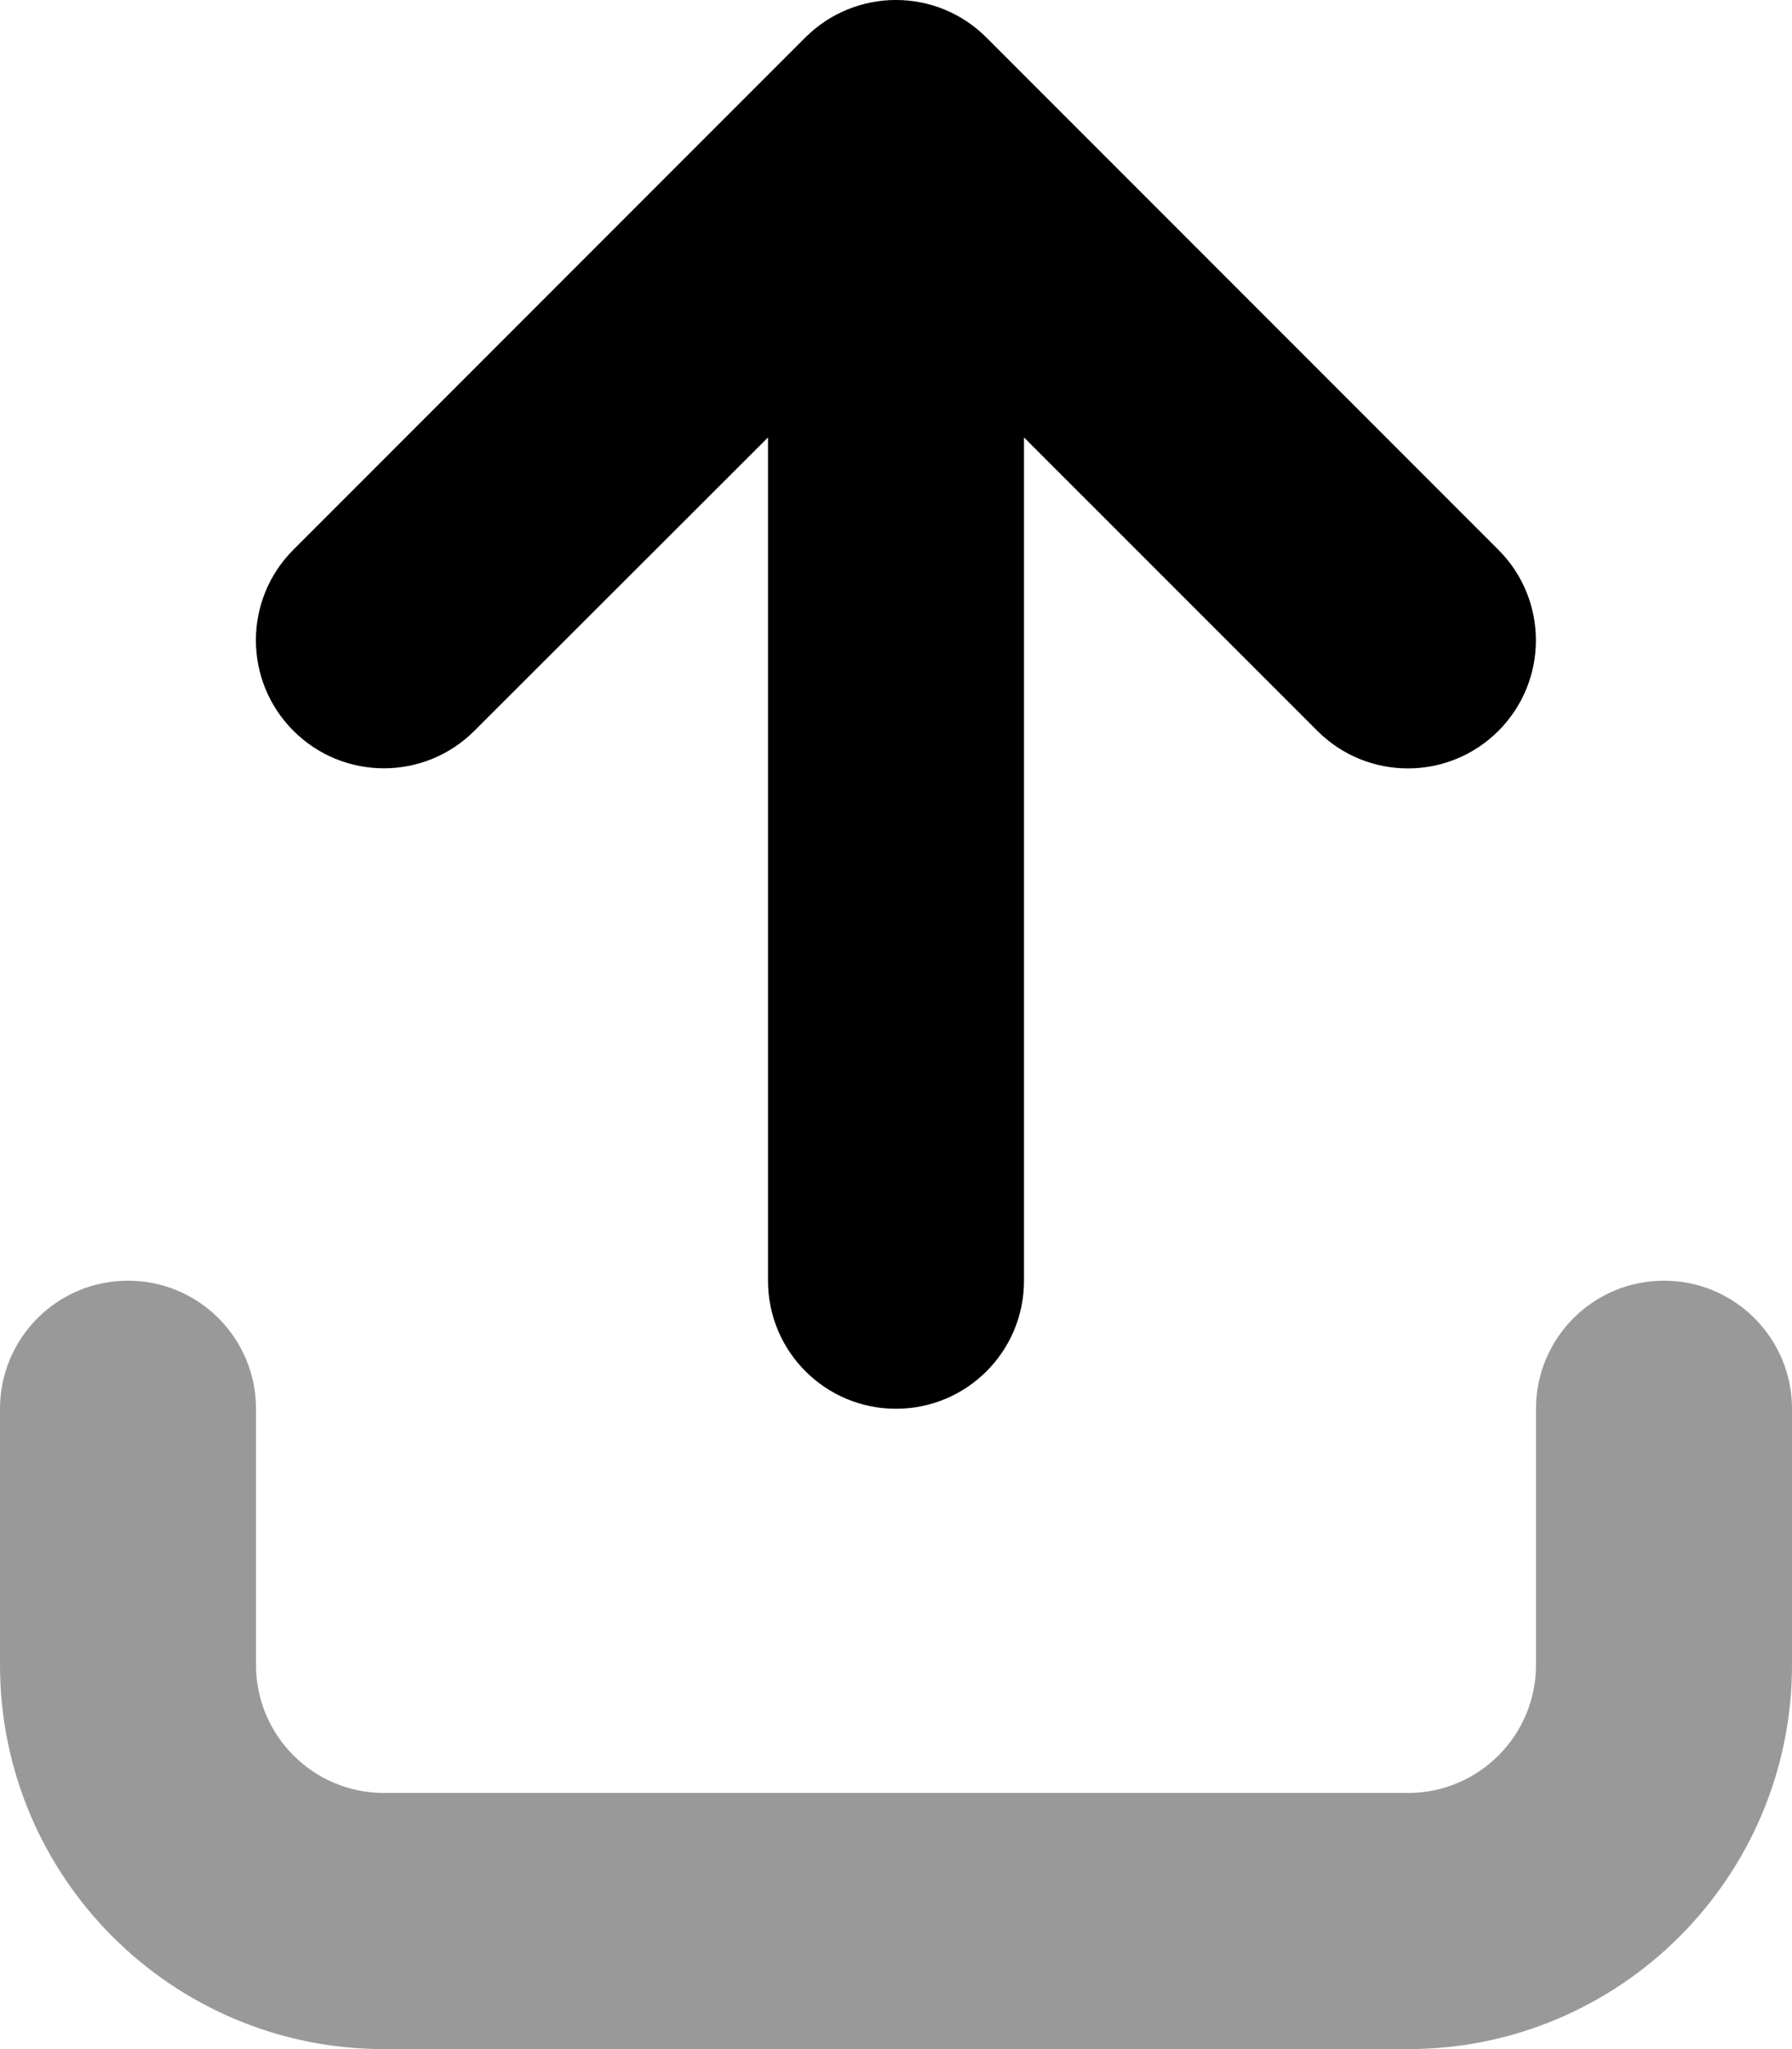 <svg xmlns="http://www.w3.org/2000/svg" viewBox="0 0 448 512"><!--! Font Awesome Pro 6.0.0 by @fontawesome - https://fontawesome.com License - https://fontawesome.com/license (Commercial License) Copyright 2022 Fonticons, Inc. --><defs><style>.fa-secondary{opacity:.4}</style></defs><path class="fa-primary" d="M246.6 9.375l128 128c12.5 12.5 12.5 32.75 0 45.25s-32.75 12.5-45.25 0L256 109.3V320c0 17.69-14.31 32-32 32s-32-14.31-32-32V109.3L118.6 182.6c-12.5 12.5-32.75 12.5-45.25 0c-12.49-12.49-12.51-32.74 0-45.25l128-128C213.9-3.125 234.1-3.125 246.6 9.375z"/><path class="fa-secondary" d="M384 352v64c0 17.67-14.33 32-32 32H96c-17.67 0-32-14.33-32-32v-64c0-17.67-14.33-32-32-32s-32 14.33-32 32v64c0 53.02 42.98 96 96 96h256c53.02 0 96-42.98 96-96v-64c0-17.67-14.33-32-32-32S384 334.3 384 352z"/></svg>